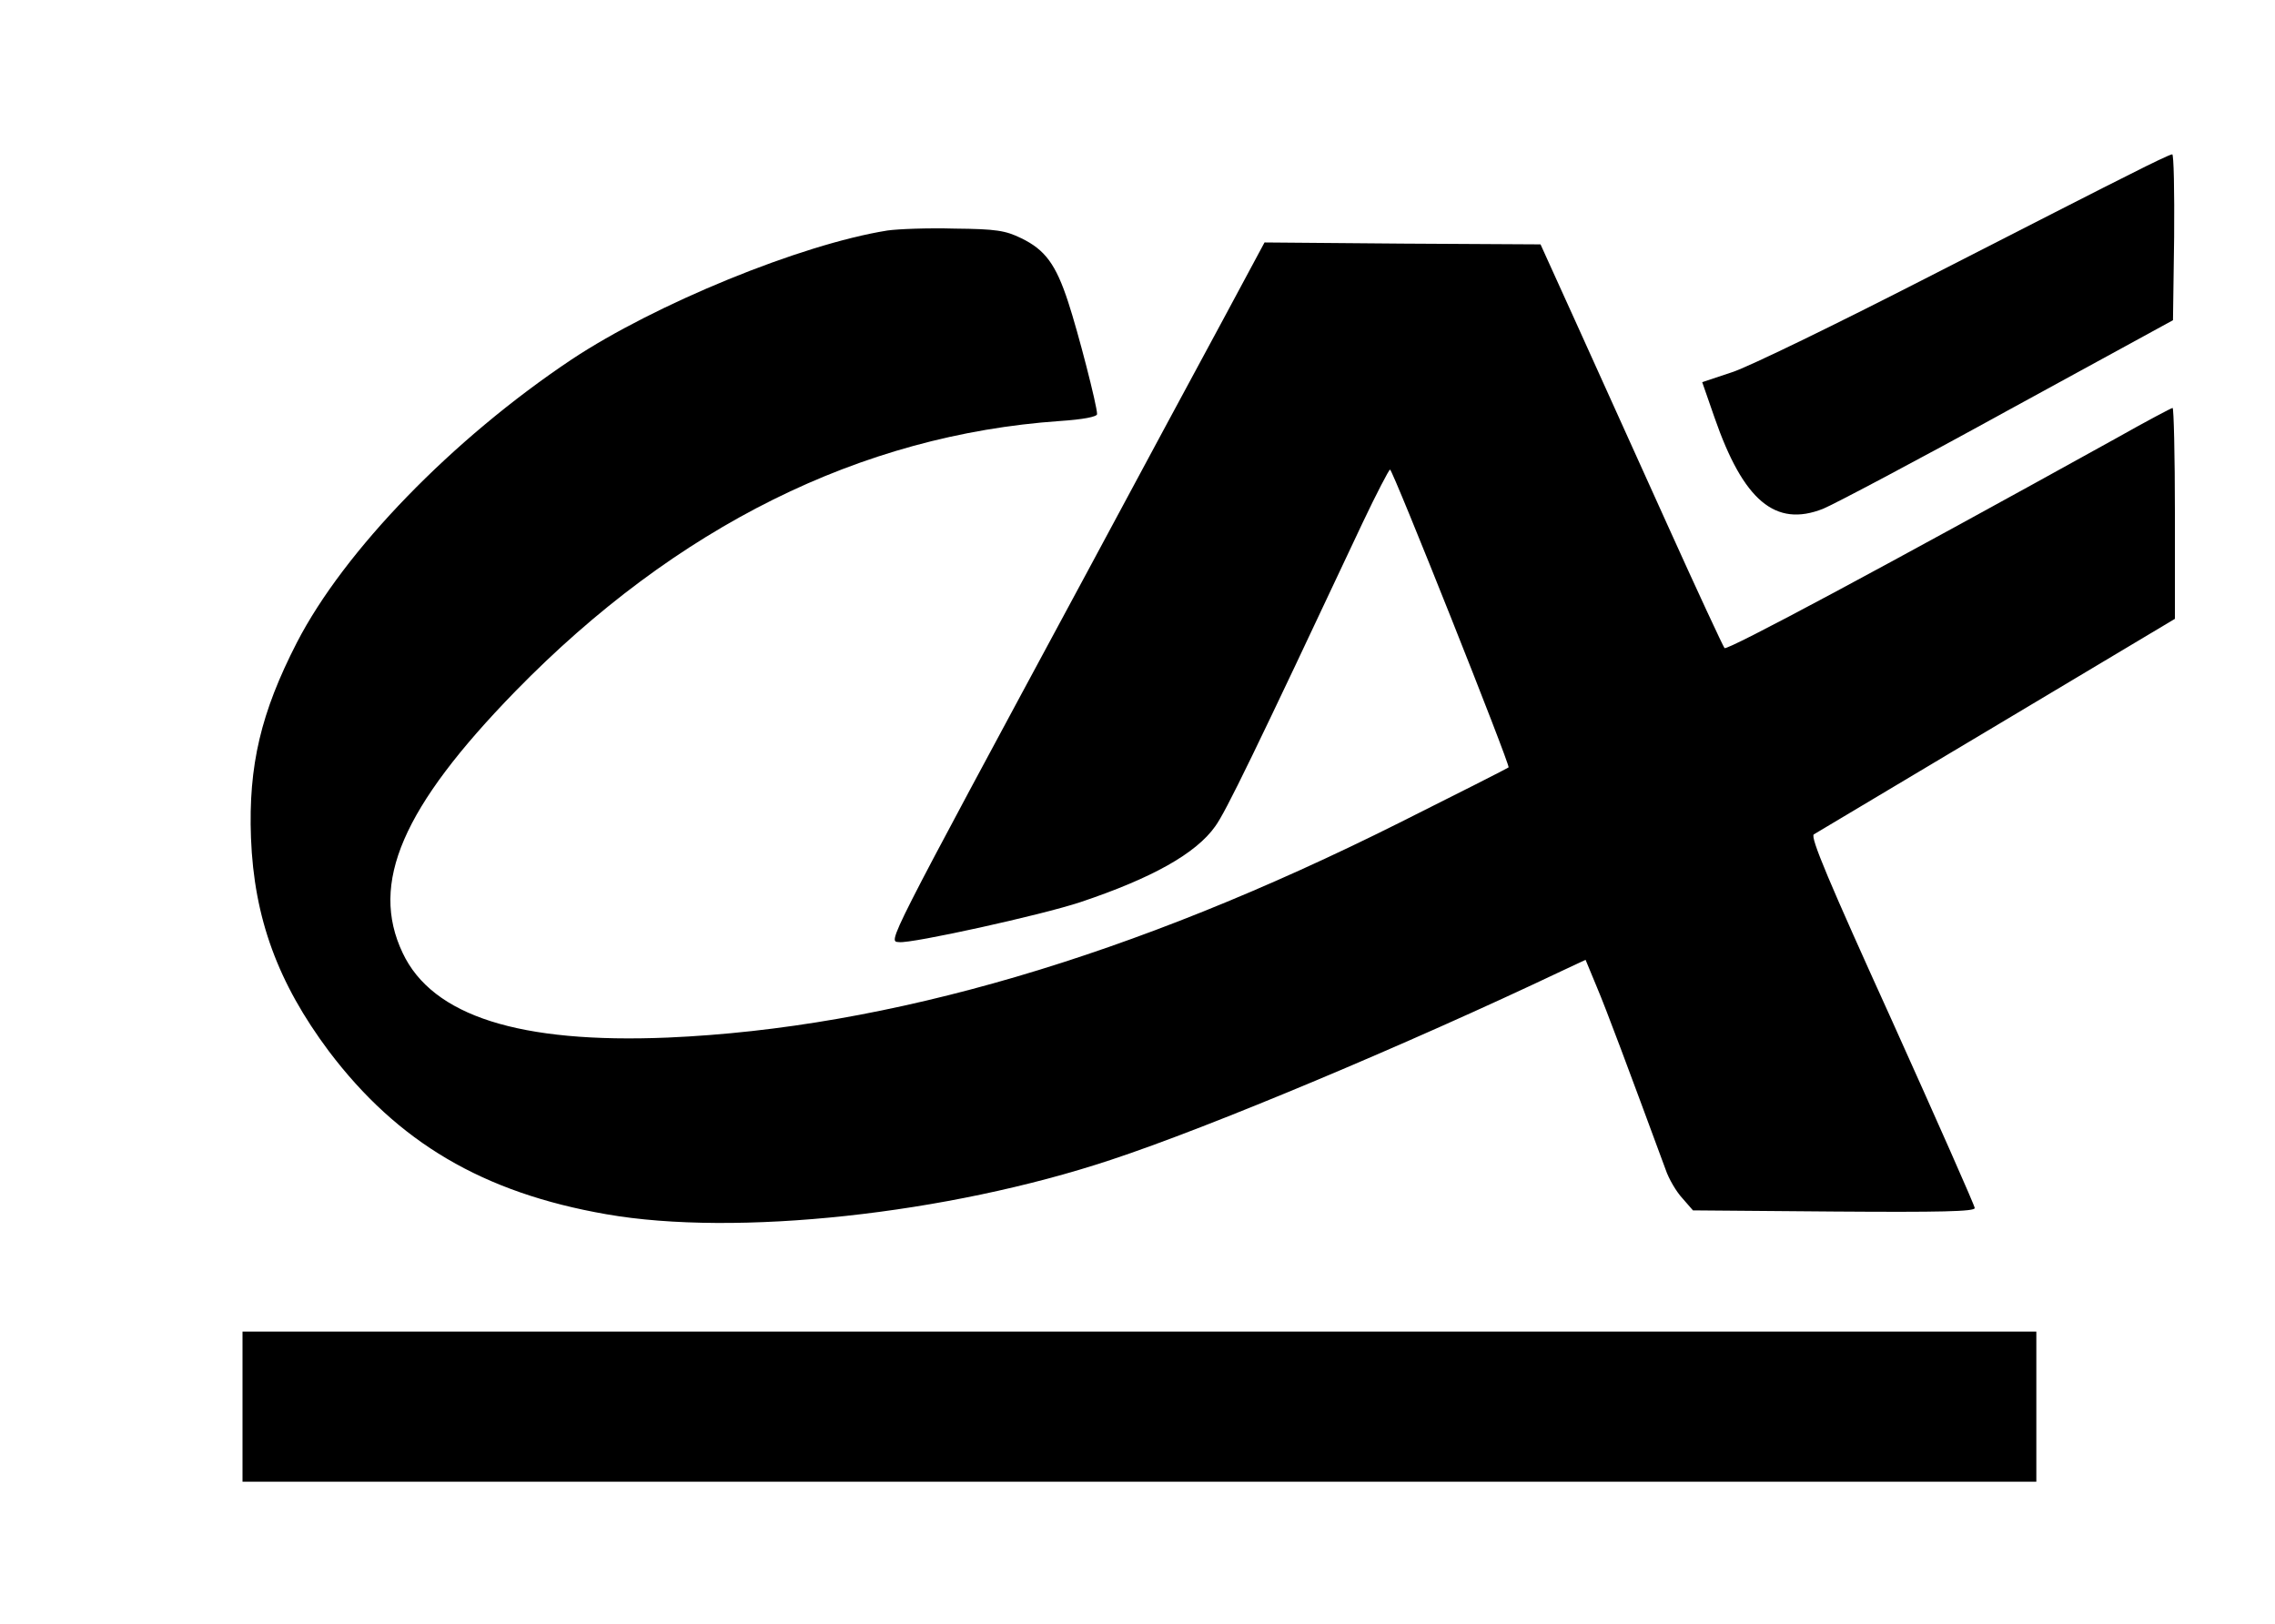 <?xml version="1.0" standalone="no"?>
<!DOCTYPE svg PUBLIC "-//W3C//DTD SVG 20010904//EN"
 "http://www.w3.org/TR/2001/REC-SVG-20010904/DTD/svg10.dtd">
<svg version="1.0" xmlns="http://www.w3.org/2000/svg"
 width="591pt" height="422pt" viewBox="0 0 591 422"
 preserveAspectRatio="xMidYMid meet">

<g transform="translate(0,422) scale(0.1,-0.1)"
fill="#000000" stroke="none">
<path d="M5535 3768 c-55 -27 -293 -149 -528 -269 -236 -121 -464 -232 -507
-246 l-78 -26 32 -92 c75 -216 158 -286 282 -237 27 11 243 125 479 255 l430
235 3 216 c1 119 -1 216 -5 215 -5 0 -53 -23 -108 -51z"/>
<path d="M2305 3621 c-225 -36 -603 -191 -820 -335 -310 -207 -591 -497 -714
-736 -93 -181 -126 -319 -119 -507 8 -209 70 -377 202 -554 179 -237 400 -368
721 -424 336 -59 885 0 1310 141 258 85 772 301 1172 491 l62 29 29 -70 c25
-59 82 -212 179 -475 8 -24 28 -58 44 -75 l27 -31 366 -3 c276 -2 366 0 366 9
0 6 -97 225 -215 487 -163 359 -213 477 -203 484 7 4 221 132 476 284 l462
276 0 274 c0 151 -3 274 -6 274 -3 0 -69 -35 -147 -79 -601 -333 -1010 -552
-1017 -545 -4 5 -72 151 -150 324 -78 173 -184 407 -235 520 l-93 205 -358 2
-359 3 -109 -203 c-60 -111 -218 -404 -351 -652 -534 -991 -518 -960 -489
-963 32 -4 369 70 471 104 185 62 300 126 350 197 27 37 101 189 383 789 36
76 68 137 71 138 7 0 313 -769 308 -774 -2 -2 -130 -67 -284 -144 -695 -348
-1326 -533 -1900 -558 -385 -16 -612 56 -689 220 -86 181 -1 378 293 680 418
428 897 666 1414 702 60 4 97 11 97 18 0 22 -49 212 -75 291 -32 98 -60 136
-122 166 -41 20 -65 24 -173 25 -69 2 -147 -1 -175 -5z"/>
<path d="M630 565 l0 -195 2330 0 2330 0 0 195 0 195 -2330 0 -2330 0 0 -195z"/>
</g>
</svg>
